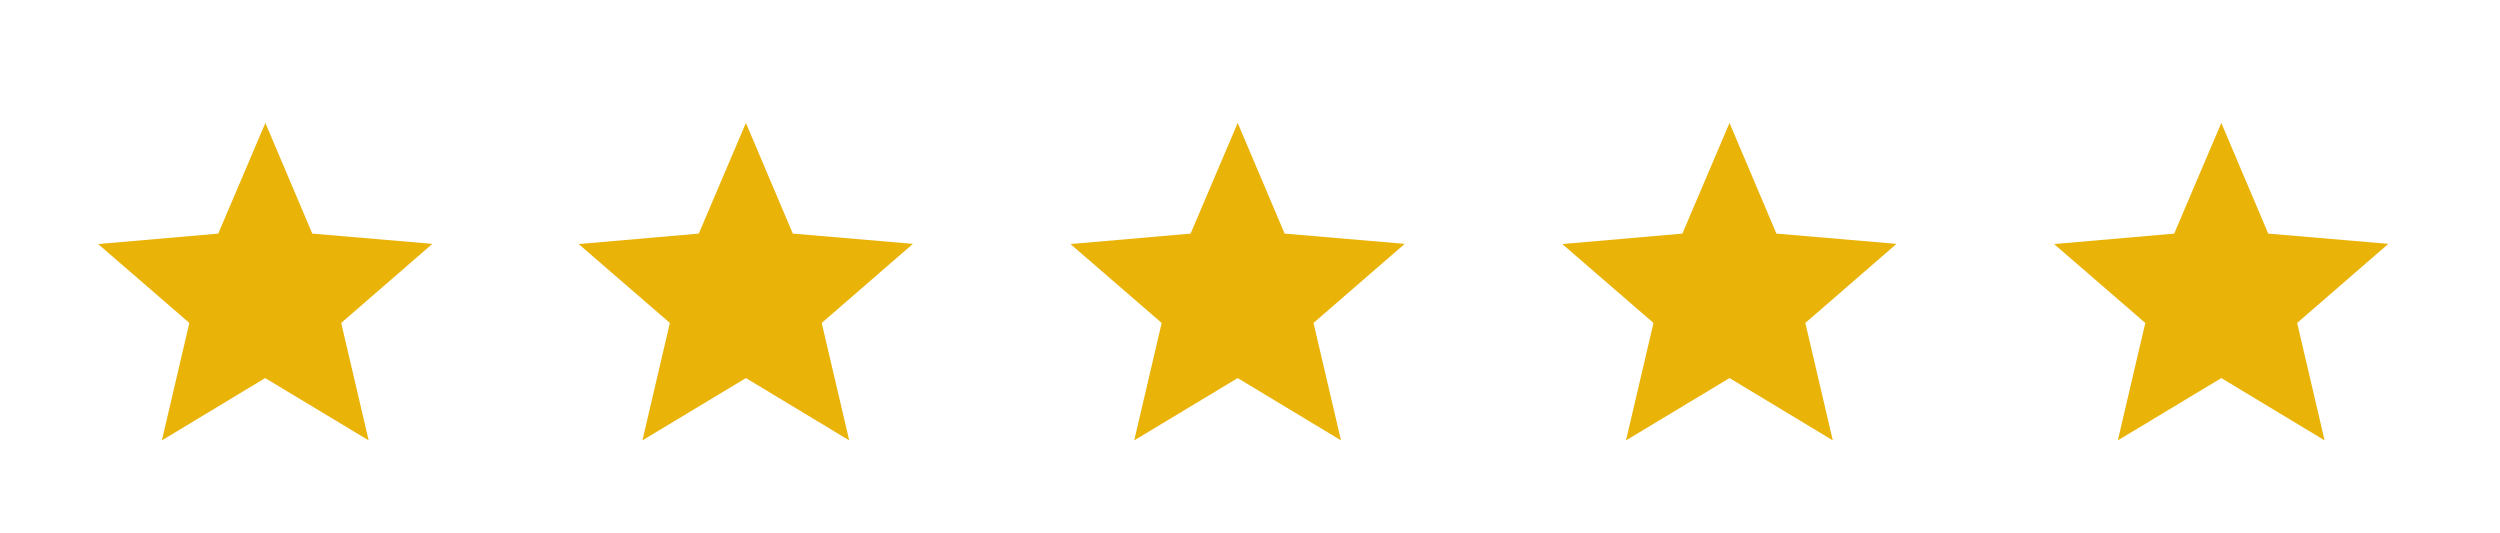 <svg xmlns="http://www.w3.org/2000/svg" fill="none" viewBox="0 0 122 26"><mask id="a" width="26" height="26" x="0" y="0" maskUnits="userSpaceOnUse" style="mask-type:alpha"><path fill="#D9D9D9" d="M0 0h25.89v25.89H0z"/></mask><g mask="url(#a)"><path fill="#EAB308" d="m7.9 21.49 1.34-5.73-4.45-3.85 5.86-.51 2.3-5.4 2.29 5.4 5.86.5-4.45 3.86 1.34 5.73-5.05-3.04-5.04 3.04Z"/></g><mask id="b" width="27" height="26" x="23" y="0" maskUnits="userSpaceOnUse" style="mask-type:alpha"><path fill="#D9D9D9" d="M23.45 0h25.89v25.89H23.45z"/></mask><g mask="url(#b)"><path fill="#EAB308" d="m31.35 21.49 1.34-5.73-4.45-3.85 5.86-.51L36.4 6l2.29 5.4 5.86.5-4.45 3.86 1.34 5.73-5.04-3.04-5.05 3.04Z"/></g><mask id="c" width="27" height="26" x="71" y="0" maskUnits="userSpaceOnUse" style="mask-type:alpha"><path fill="#D9D9D9" d="M71.45 0h25.89v25.89H71.45z"/></mask><g mask="url(#c)"><path fill="#EAB308" d="m79.35 21.49 1.34-5.73-4.45-3.85 5.86-.51L84.4 6l2.29 5.4 5.86.5-4.45 3.86 1.34 5.73-5.04-3.04-5.05 3.04Z"/></g><mask id="d" width="27" height="26" x="47" y="0" maskUnits="userSpaceOnUse" style="mask-type:alpha"><path fill="#D9D9D9" d="M47.45 0h25.89v25.89H47.45z"/></mask><g mask="url(#d)"><path fill="#EAB308" d="m55.35 21.49 1.34-5.73-4.45-3.85 5.86-.51L60.4 6l2.29 5.4 5.86.5-4.45 3.86 1.34 5.73-5.04-3.04-5.05 3.04Z"/></g><mask id="e" width="27" height="26" x="95" y="0" maskUnits="userSpaceOnUse" style="mask-type:alpha"><path fill="#D9D9D9" d="M95.45 0h25.89v25.89H95.45z"/></mask><g mask="url(#e)"><path fill="#EAB308" d="m103.35 21.49 1.34-5.73-4.45-3.85 5.86-.51 2.3-5.4 2.29 5.4 5.86.5-4.45 3.86 1.34 5.73-5.04-3.04-5.05 3.04Z"/></g></svg>